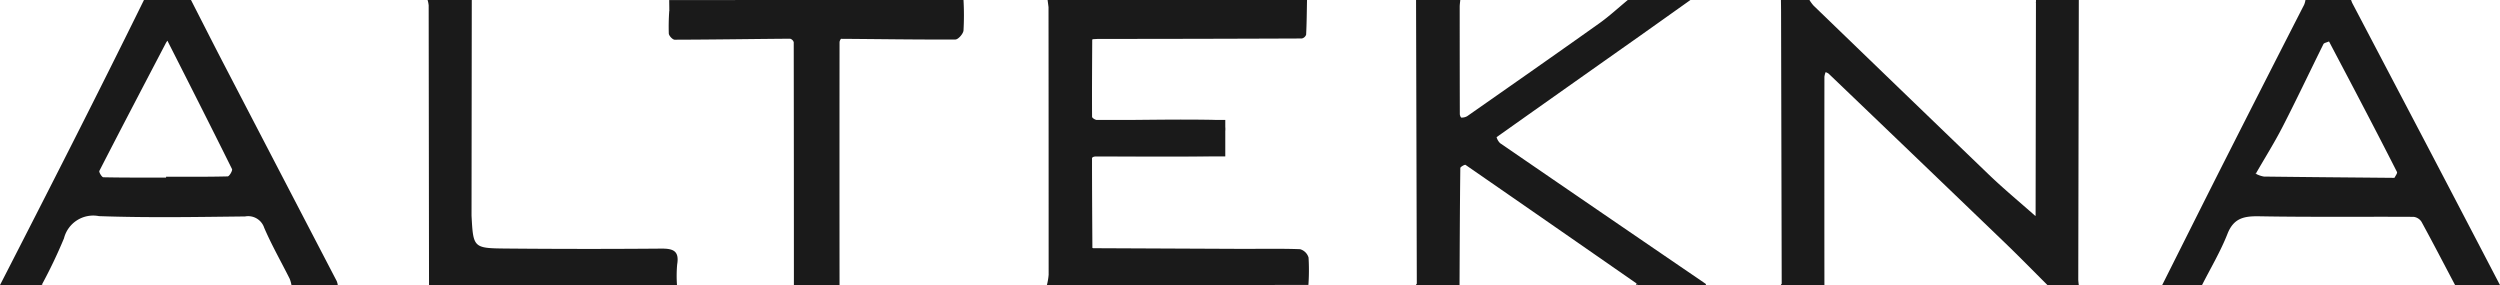 <svg xmlns="http://www.w3.org/2000/svg" width="166" height="18.929" viewBox="0 0 166 18.929"><path data-name="パス 318" d="M138.033 0l-.036 18.577a3.45 3.45 0 00.036.351h-2.082c-.94-.936-1.867-1.886-2.823-2.806q-5.845-5.622-11.706-11.231a.808.808 0 00-.2-.1 1.24 1.24 0 00-.081.305q-.007 6.917 0 13.835h-2.887a.187.187 0 01.009-.036l.042-.058L118.263.85c0-.282-.005-.566-.009-.848h1.894a2.6 2.6 0 00.271.369q5.817 5.62 11.646 11.229c.99.949 2.049 1.825 3.077 2.735l.042-.018-.02-.028.023-14.1V.137L135.19 0z" fill="#1a1a1a"/><path data-name="パス 319" d="M69.514 18.928a4.067 4.067 0 00.116-.684q0-8.859-.008-17.719V.471l-.061-.47h17.225c-.015.768-.02 1.537-.059 2.3a.39.39 0 01-.285.254q-6.737.028-13.472.03c-.141 0-.282.012-.423.019l-.023.051c-.008 1.7-.022 3.4-.01 5.1 0 .08.236.227.362.227 2.562 0 5.125-.07 7.685-.02 1.367.028.5 1.174.687 1.783.037.121-.513.608-.8.613-2.569.04-5.139.01-7.708.008-.08 0-.23.089-.23.136 0 1.987.013 3.973.025 5.961l.054.017 9.741.044c1.332.005 2.664-.026 3.995.022a.818.818 0 01.563.559 13.845 13.845 0 01-.01 1.816z" fill="#1a1a1a"/><path data-name="長方形 2047" fill="#1a1a1a" d="M72.129 7.963h9.23v2.423h-9.23z"/><path data-name="パス 320" d="M12.682 0c.682 1.332 1.357 2.667 2.047 4q3.812 7.334 7.63 14.665a1.209 1.209 0 01.07.267h-3.075a2.22 2.22 0 00-.118-.42c-.566-1.129-1.195-2.23-1.694-3.389a1.121 1.121 0 00-1.27-.751c-3.234.037-6.47.094-9.7-.021a2 2 0 00-2.323 1.472 33.111 33.111 0 01-1.462 3.064.026.026 0 000 .042H0C3.227 12.639 6.439 6.343 9.559 0zm-1.655 11.791v-.055c1.364 0 2.728.011 4.091-.023.107 0 .337-.389.288-.488-1.39-2.805-2.808-5.6-4.222-8.388-.022-.043-.04-.089-.061-.133a.952.952 0 00-.092.123C9.546 5.665 8.059 8.5 6.598 11.347c-.042.082.167.422.263.424 1.388.029 2.776.02 4.163.02" fill="#1a1a1a"/><path data-name="パス 321" d="M143.569 18.928c1.426-2.838 2.844-5.68 4.281-8.514q2.564-5.059 5.149-10.108a1.443 1.443 0 00.083-.306h3.028c.03.073.052.148.088.217l4.9 9.333q2.455 4.687 4.9 9.378h-2.981c-.739-1.4-1.47-2.809-2.229-4.2a.725.725 0 00-.52-.329c-3.412-.019-6.826.023-10.238-.037-1-.018-1.706.1-2.124 1.161-.461 1.174-1.117 2.273-1.688 3.4h-2.649m6.238-7.375a1.759 1.759 0 00.515.176c2.871.036 5.743.059 8.614.085l.066-.01c.056-.129.2-.3.156-.383-.842-1.66-1.7-3.311-2.564-4.961-.644-1.235-1.3-2.467-1.945-3.7l-.064.019c-.106.051-.269.074-.31.157-.906 1.827-1.777 3.669-2.706 5.479-.54 1.052-1.17 2.056-1.76 3.082l-.048.032.048.029" fill="#1a1a1a"/><path data-name="パス 322" d="M112.244 0c-1.126.8-2.249 1.6-3.378 2.4q-4.75 3.348-9.493 6.707a.885.885 0 00.235.4q6.812 4.674 13.636 9.33c.023.017.027.061.041.092h-4.542l-.083-.111q-5.669-3.942-11.349-7.87c-.049-.033-.345.134-.346.209-.031 2.591-.04 5.181-.052 7.772h-2.887a.067.067 0 01.008-.036l.042-.058L94.026 0h2.937c-.014.152-.039.3-.039.456q0 3.559.008 7.118c0 .083.065.235.1.234a.74.74 0 00.388-.092c2.927-2.048 5.855-4.093 8.767-6.163.665-.473 1.269-1.033 1.9-1.554h4.164" fill="#1a1a1a"/><path data-name="パス 325" d="M63.977 0a18.4 18.4 0 010 2.023c-.021.223-.351.6-.542.6-2.526.013-5.052-.029-7.578-.045-.039 0-.111.147-.111.226q-.008 8.064 0 16.128h-3.031q0-8.064-.011-16.13a.345.345 0 00-.245-.232c-2.554.019-5.107.06-7.66.067-.137 0-.381-.26-.391-.411a14.8 14.8 0 01.031-1.51c.005-.005.014-.011.014-.016a.236.236 0 00-.011-.038c0-.22-.005-.439-.008-.659z" fill="#1a1a1a"/><path data-name="パス 328" d="M28.487 18.928L28.464.36a1.88 1.88 0 00-.072-.36h2.934l-.016 14.273v.047c.114 2.131.114 2.163 2.273 2.183q5.156.048 10.313.005c.794-.007 1.22.142 1.068 1.051a8.506 8.506 0 00-.012 1.369z" fill="#1a1a1a"/><path data-name="パス 333" d="M108.648 18.928c0-.037.008-.073.012-.111l.083.111h-.095" fill="#1a1a1a"/><path data-name="パス 334" d="M2.787 18.887l.051.041h-.046a.025.025 0 010-.041" fill="#1a1a1a"/><path data-name="パス 335" d="M44.442.659a.236.236 0 01.011.038l-.013.016V.659" fill="#1a1a1a"/><path data-name="パス 336" d="M72.524 2.658l.022-.051-.022.051" fill="#1a1a1a"/><path data-name="パス 337" d="M72.592 16.487l-.054-.017.054.017" fill="#1a1a1a"/><path data-name="パス 338" d="M94.075 18.834l-.042.058.042-.058" fill="#1a1a1a"/><path data-name="パス 340" d="M118.305 18.835l-.042.058.042-.058" fill="#1a1a1a"/><path data-name="パス 341" d="M135.141 14.333l.022-.046.021.028-.043.018" fill="#1a1a1a"/><path data-name="パス 342" d="M135.186.191a.229.229 0 01-.016-.036l.013-.015v.052" fill="#1a1a1a"/><path data-name="パス 345" d="M149.808 11.492v.061l-.048-.03.048-.031" fill="#1a1a1a"/><path data-name="パス 346" d="M158.939 11.813l.066-.01-.066.01" fill="#1a1a1a"/><path data-name="パス 347" d="M154.651 2.759l-.064.019.064-.019" fill="#1a1a1a"/></svg>